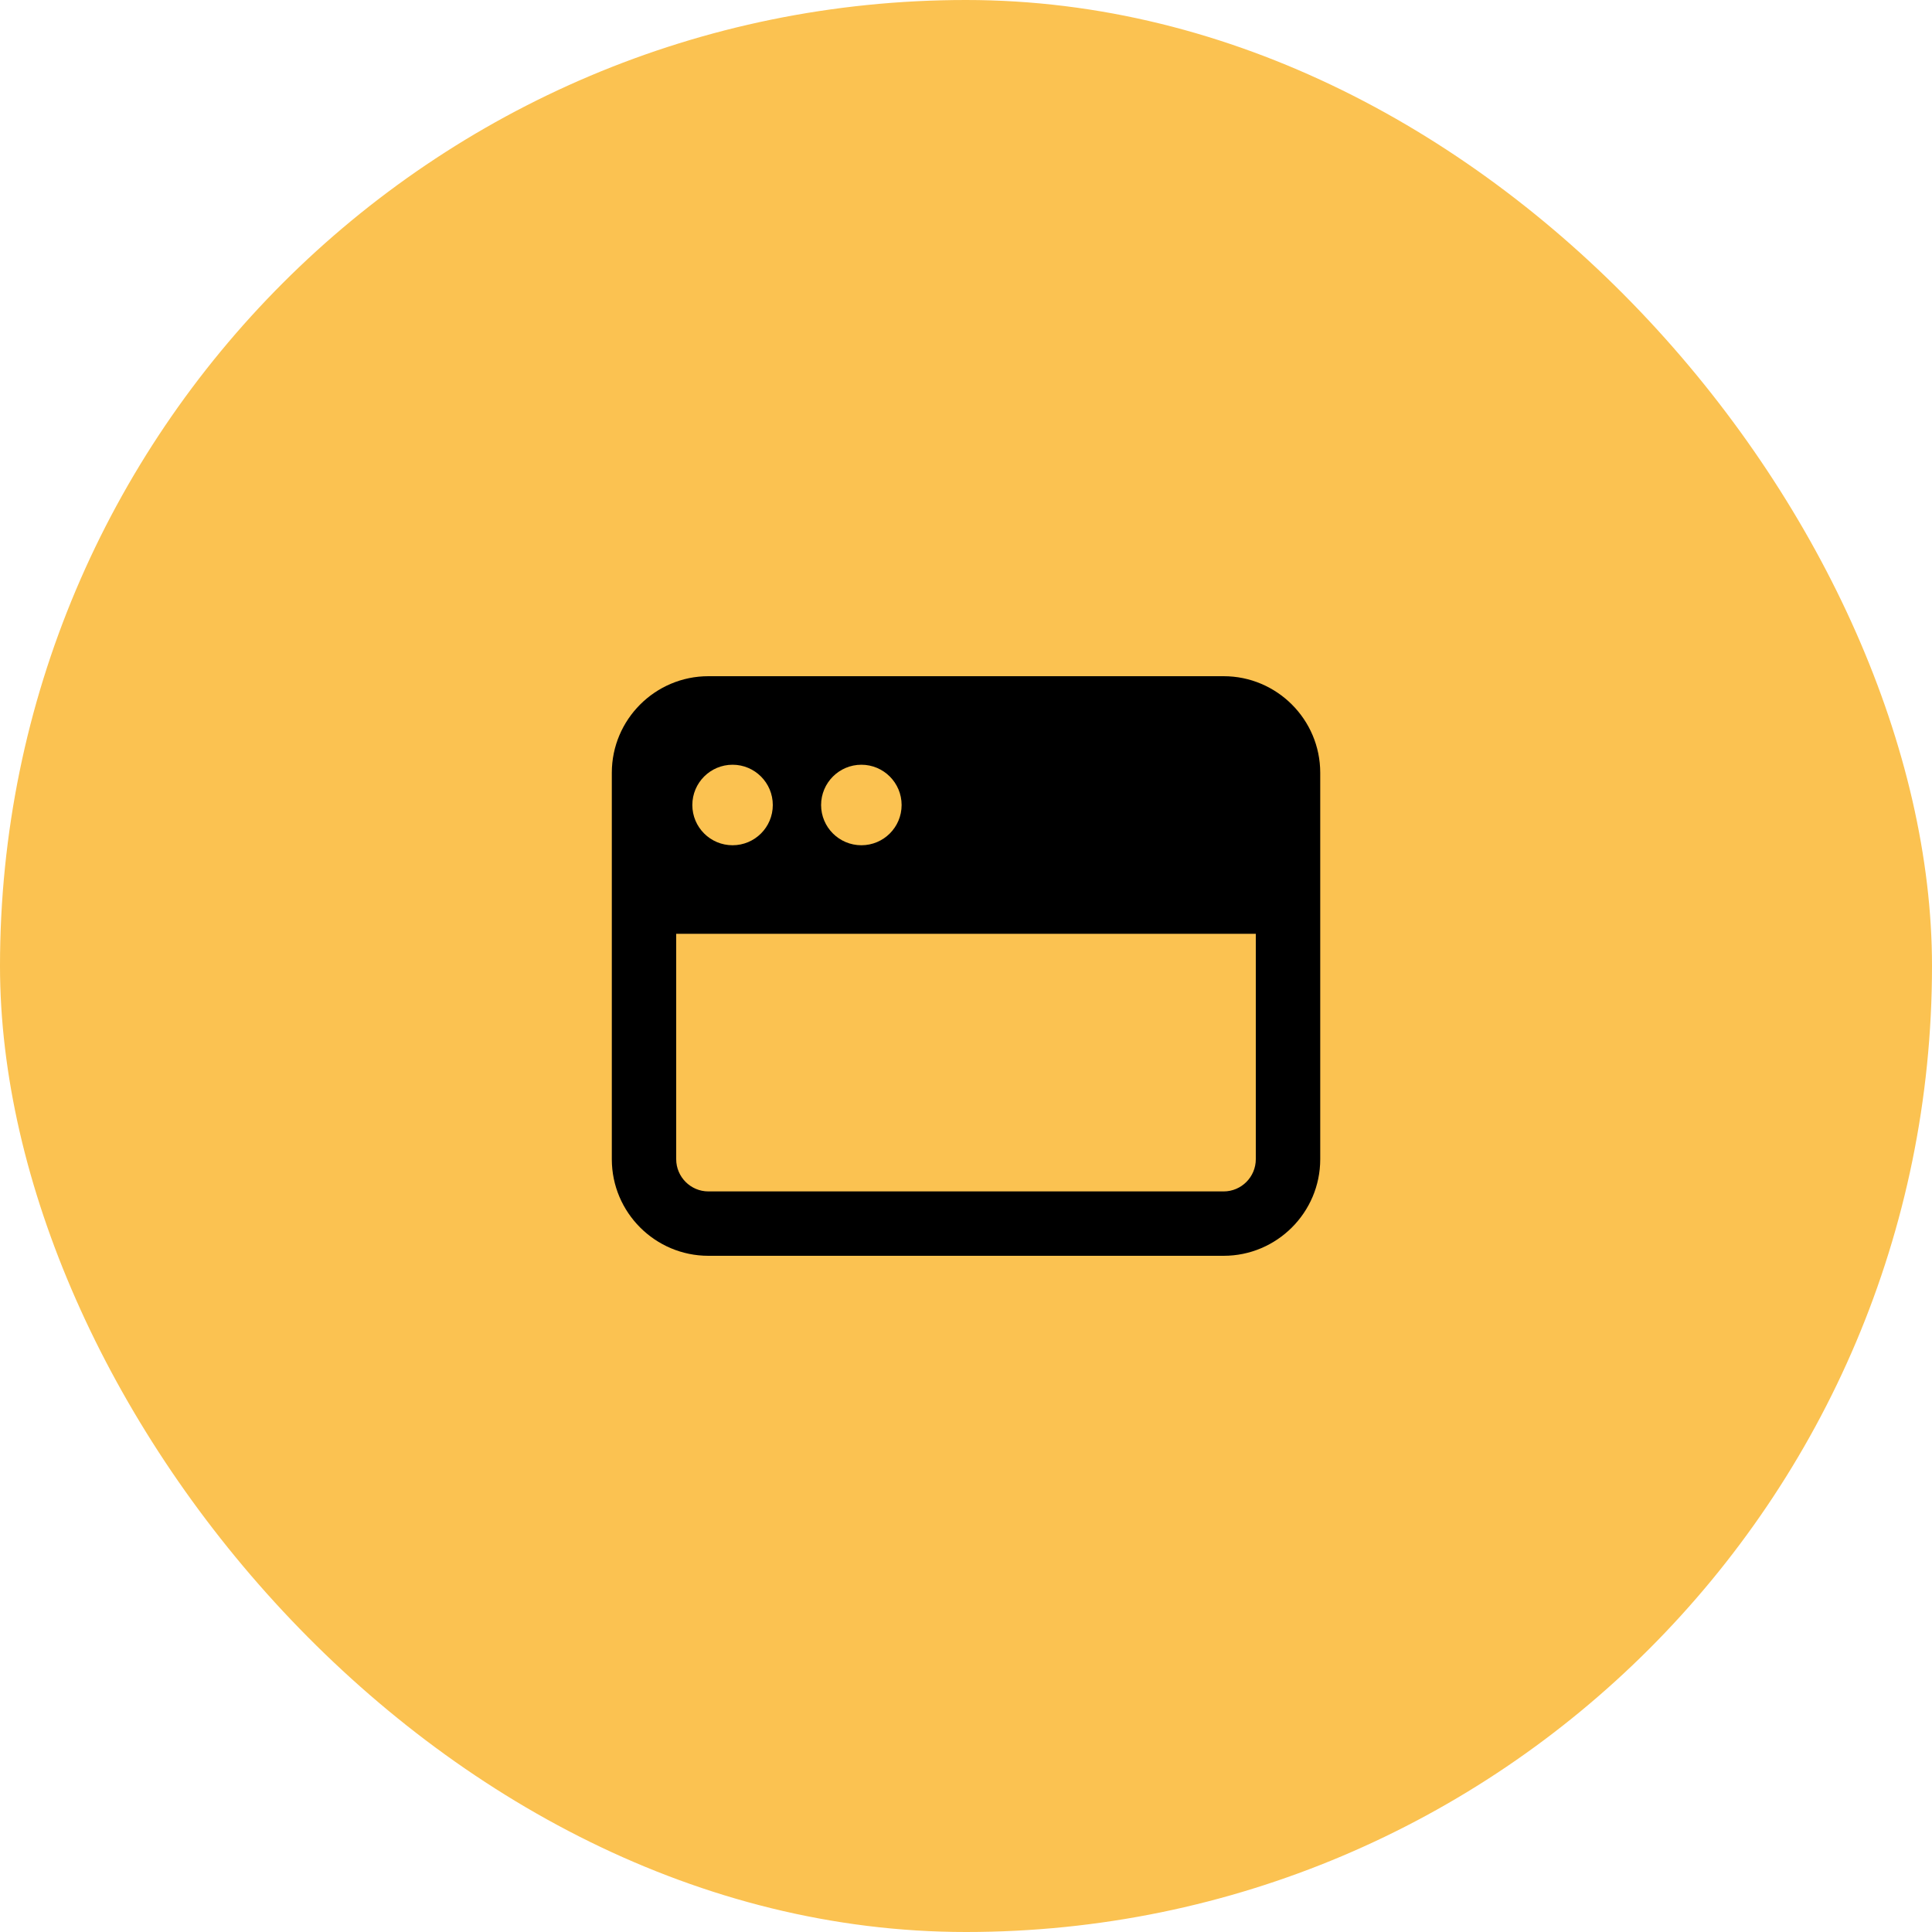 <?xml version="1.0" encoding="UTF-8"?> <svg xmlns="http://www.w3.org/2000/svg" width="40" height="40" viewBox="0 0 40 40" fill="none"><rect width="40" height="40" rx="20" fill="#FBC251"></rect><path d="M25.334 14H14.667C13.564 14 12.667 14.897 12.667 16V24C12.667 25.103 13.564 26 14.667 26H25.334C26.436 26 27.334 25.103 27.334 24V16C27.334 14.897 26.436 14 25.334 14ZM17.834 15.833C18.294 15.833 18.667 16.207 18.667 16.667C18.667 17.127 18.294 17.5 17.834 17.5C17.374 17.5 17 17.127 17 16.667C17 16.207 17.374 15.833 17.834 15.833ZM15.167 15.833C15.627 15.833 16 16.207 16 16.667C16 17.127 15.627 17.5 15.167 17.5C14.707 17.5 14.334 17.127 14.334 16.667C14.334 16.207 14.707 15.833 15.167 15.833ZM26 24C26 24.367 25.702 24.667 25.334 24.667H14.667C14.299 24.667 14 24.367 14 24V19.333H26V24Z" fill="black"></path></svg> 